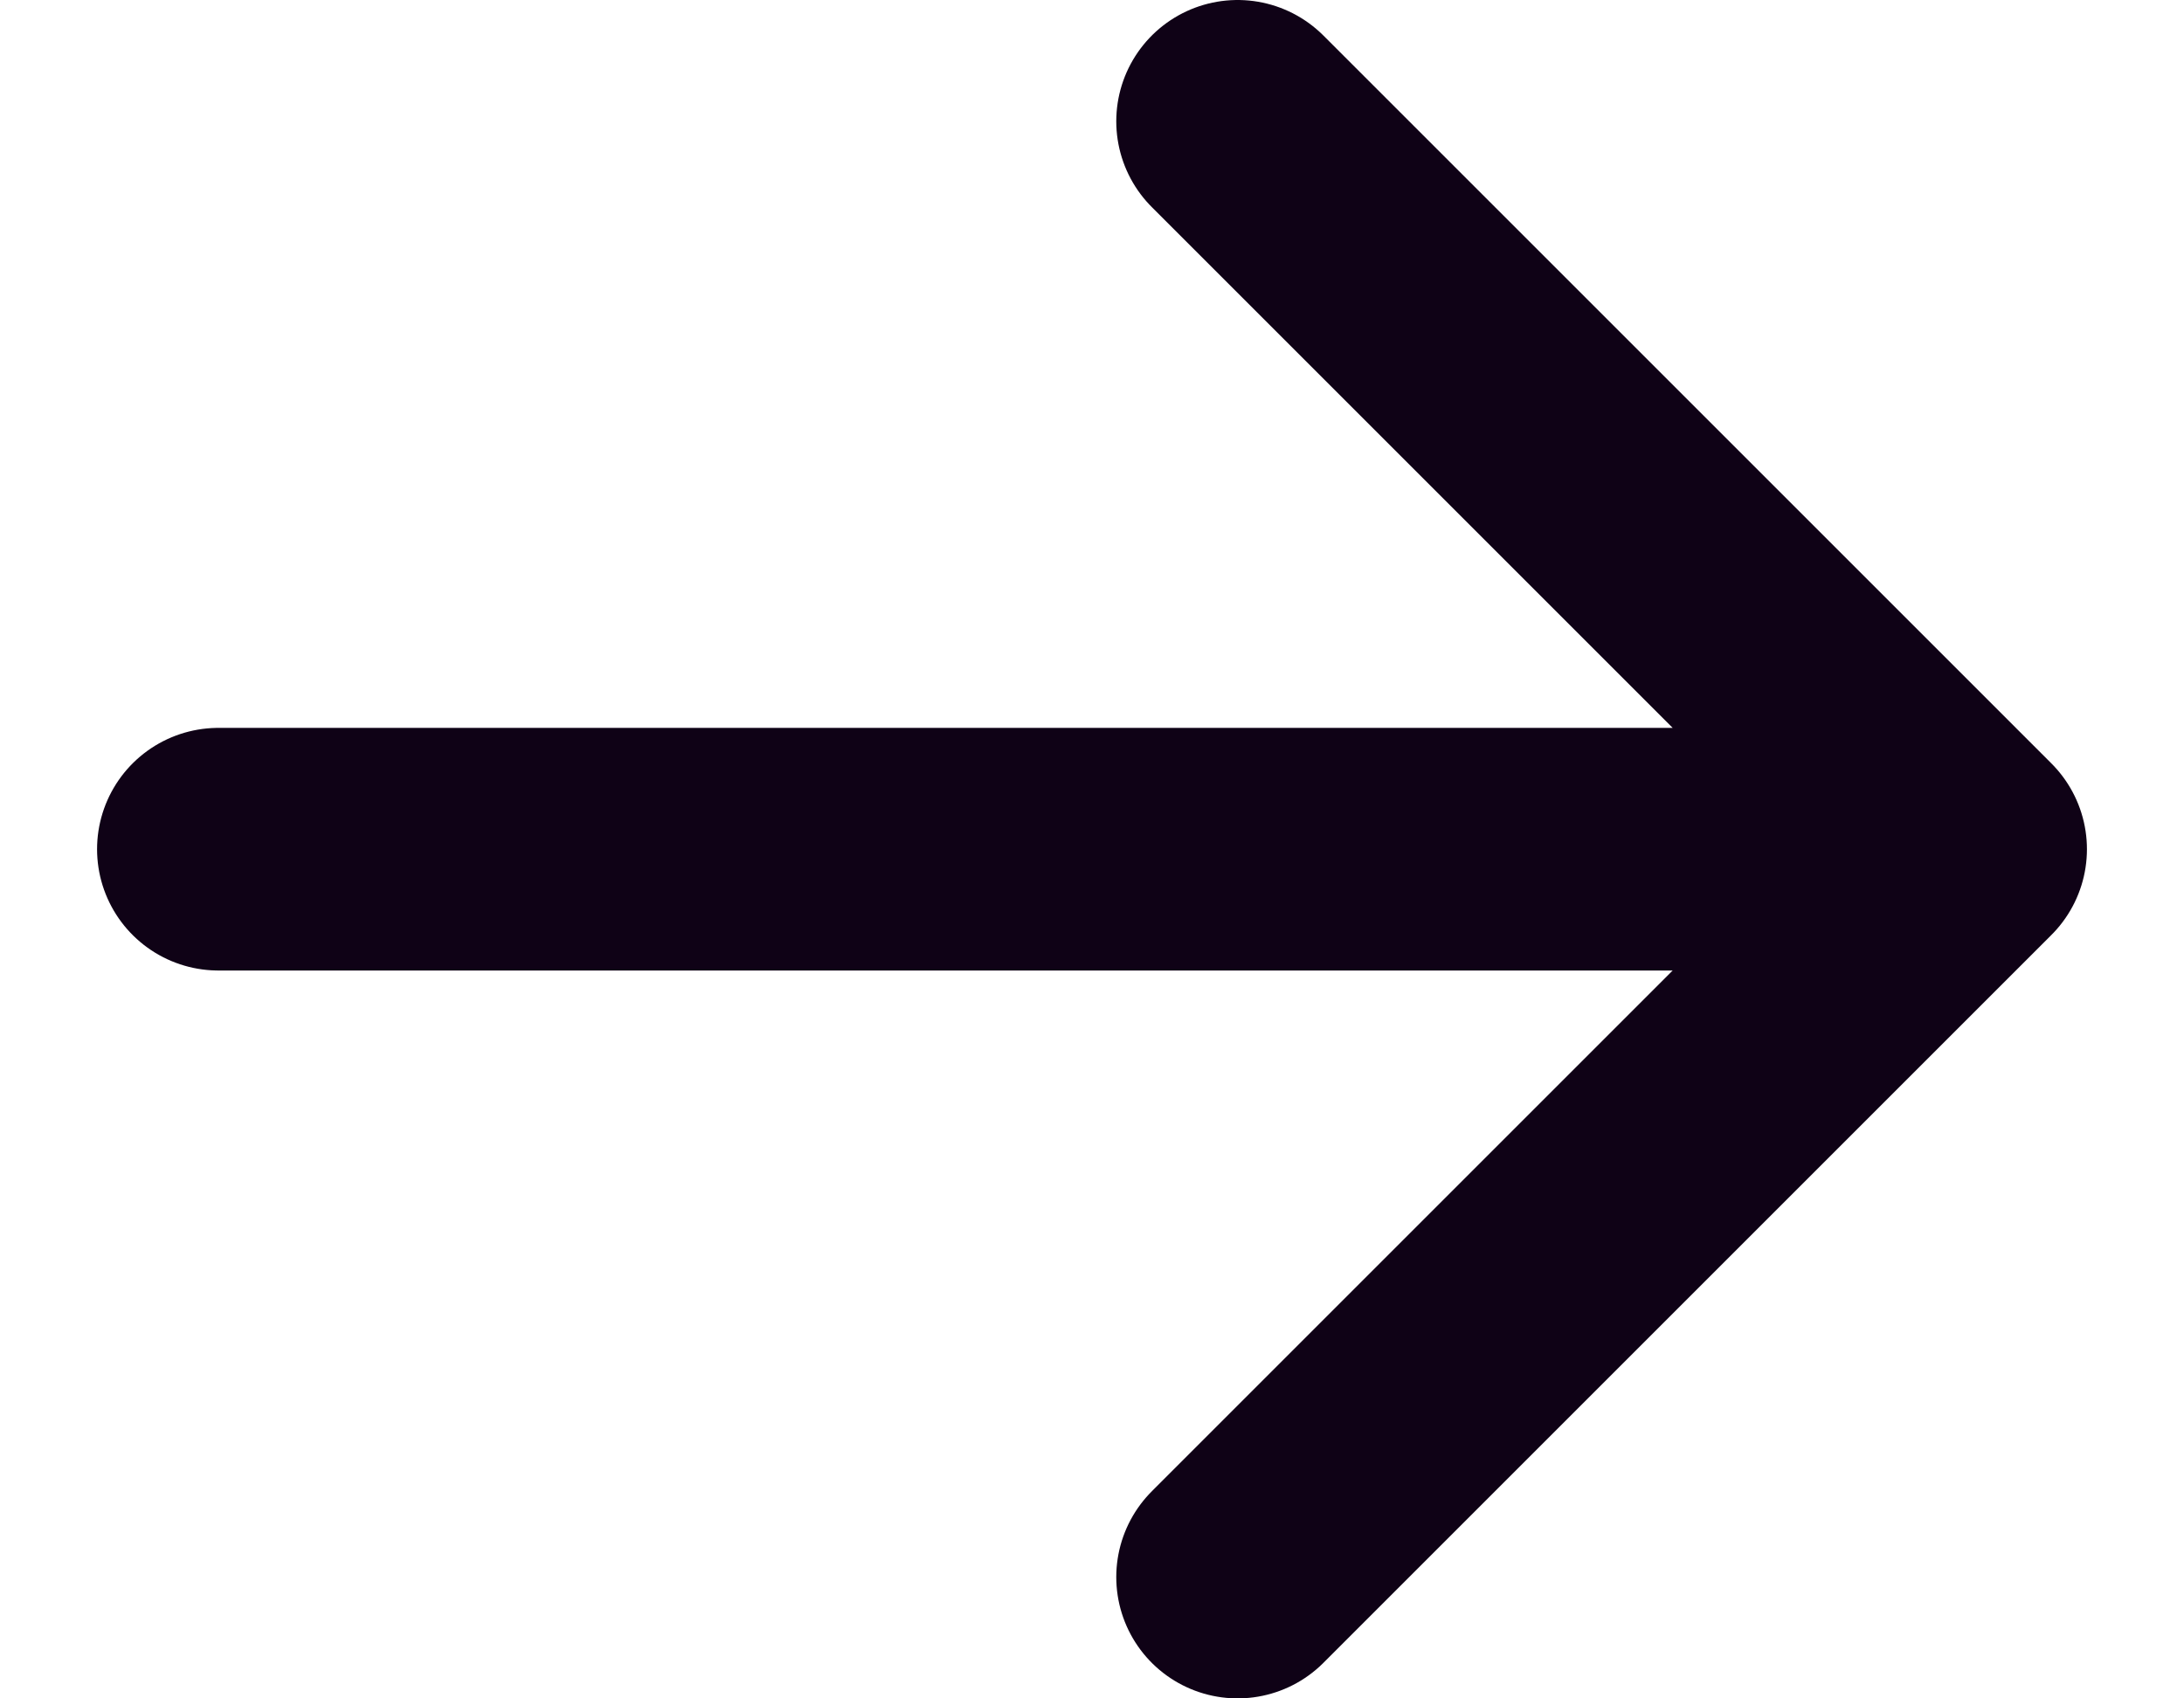 <svg width="18" height="14" viewBox="0 0 18 14" fill="none" xmlns="http://www.w3.org/2000/svg">
<path d="M1.8 7H16.2M16.2 7L10.2 1M16.2 7L10.2 13" stroke="#0F0216" stroke-width="2" stroke-linecap="round" stroke-linejoin="round"/>
</svg>
